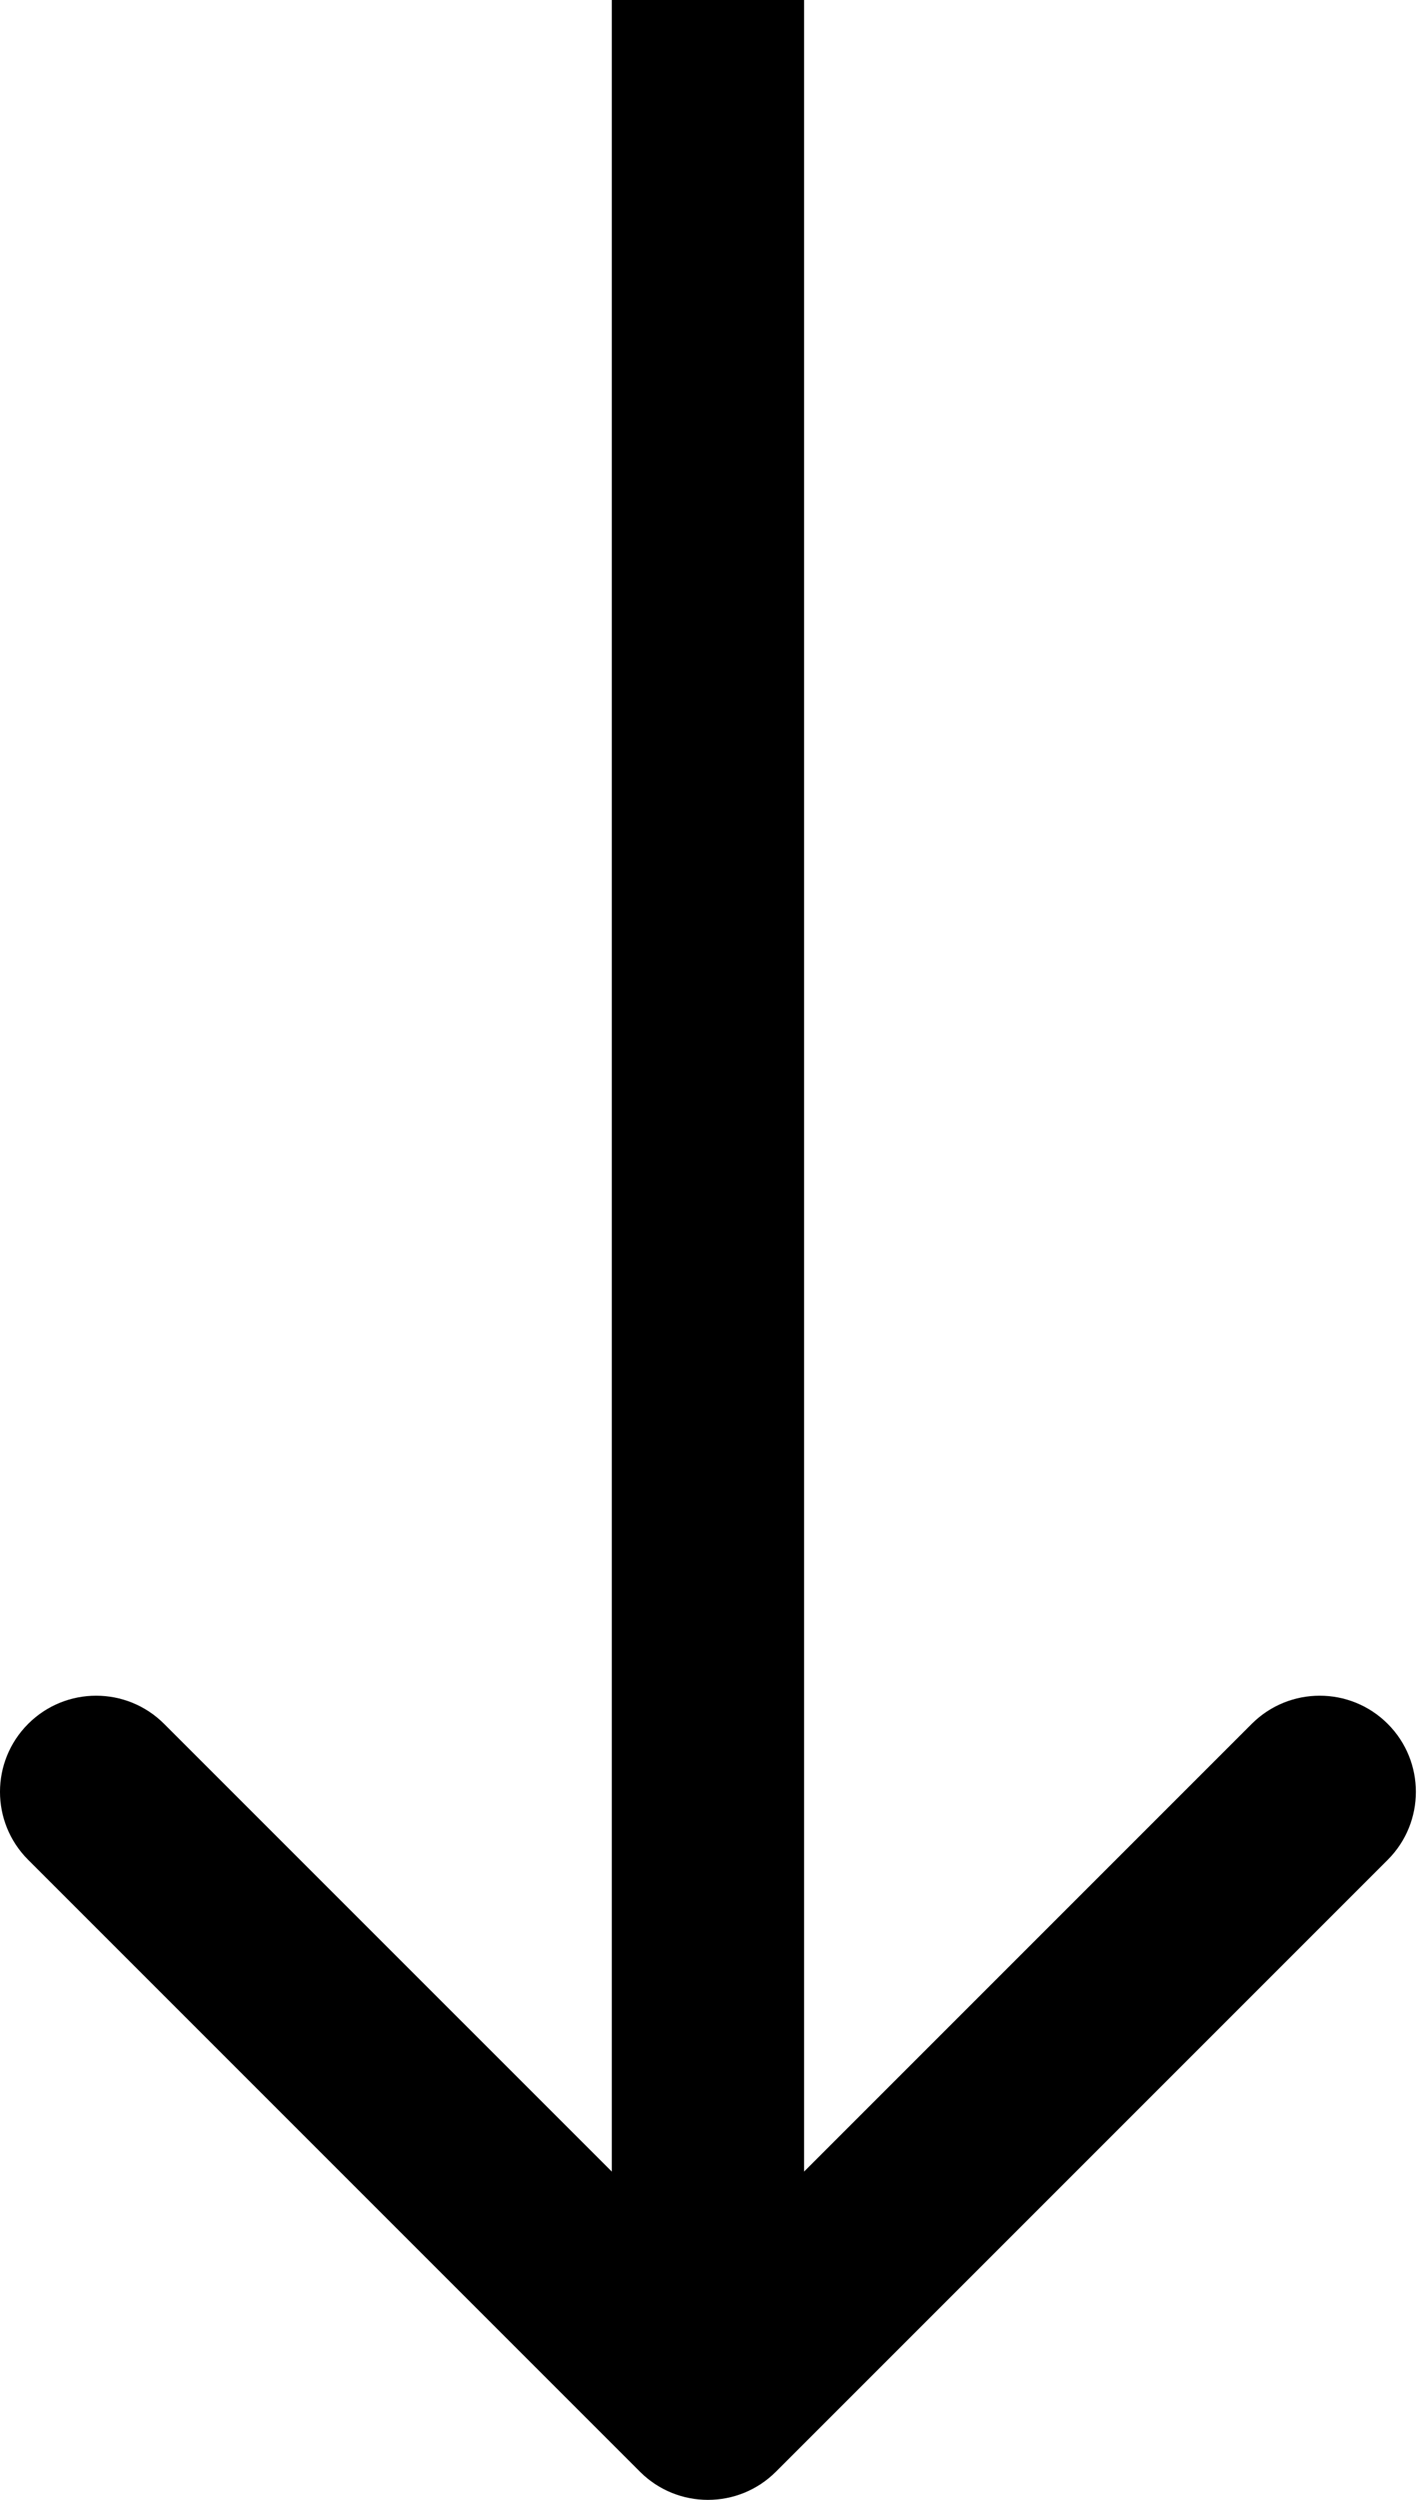 <?xml version="1.0" encoding="UTF-8"?> <svg xmlns="http://www.w3.org/2000/svg" width="59" height="104" viewBox="0 0 59 104" fill="none"> <path d="M26.627 102.828C28.189 104.391 30.722 104.391 32.284 102.828L57.74 77.373C59.302 75.811 59.302 73.278 57.74 71.716C56.178 70.154 53.645 70.154 52.083 71.716L29.456 94.343L6.828 71.716C5.266 70.154 2.734 70.154 1.172 71.716C-0.391 73.278 -0.391 75.811 1.172 77.373L26.627 102.828ZM25.456 0L25.456 100H33.456L33.456 0L25.456 0Z" fill="black"></path> </svg> 